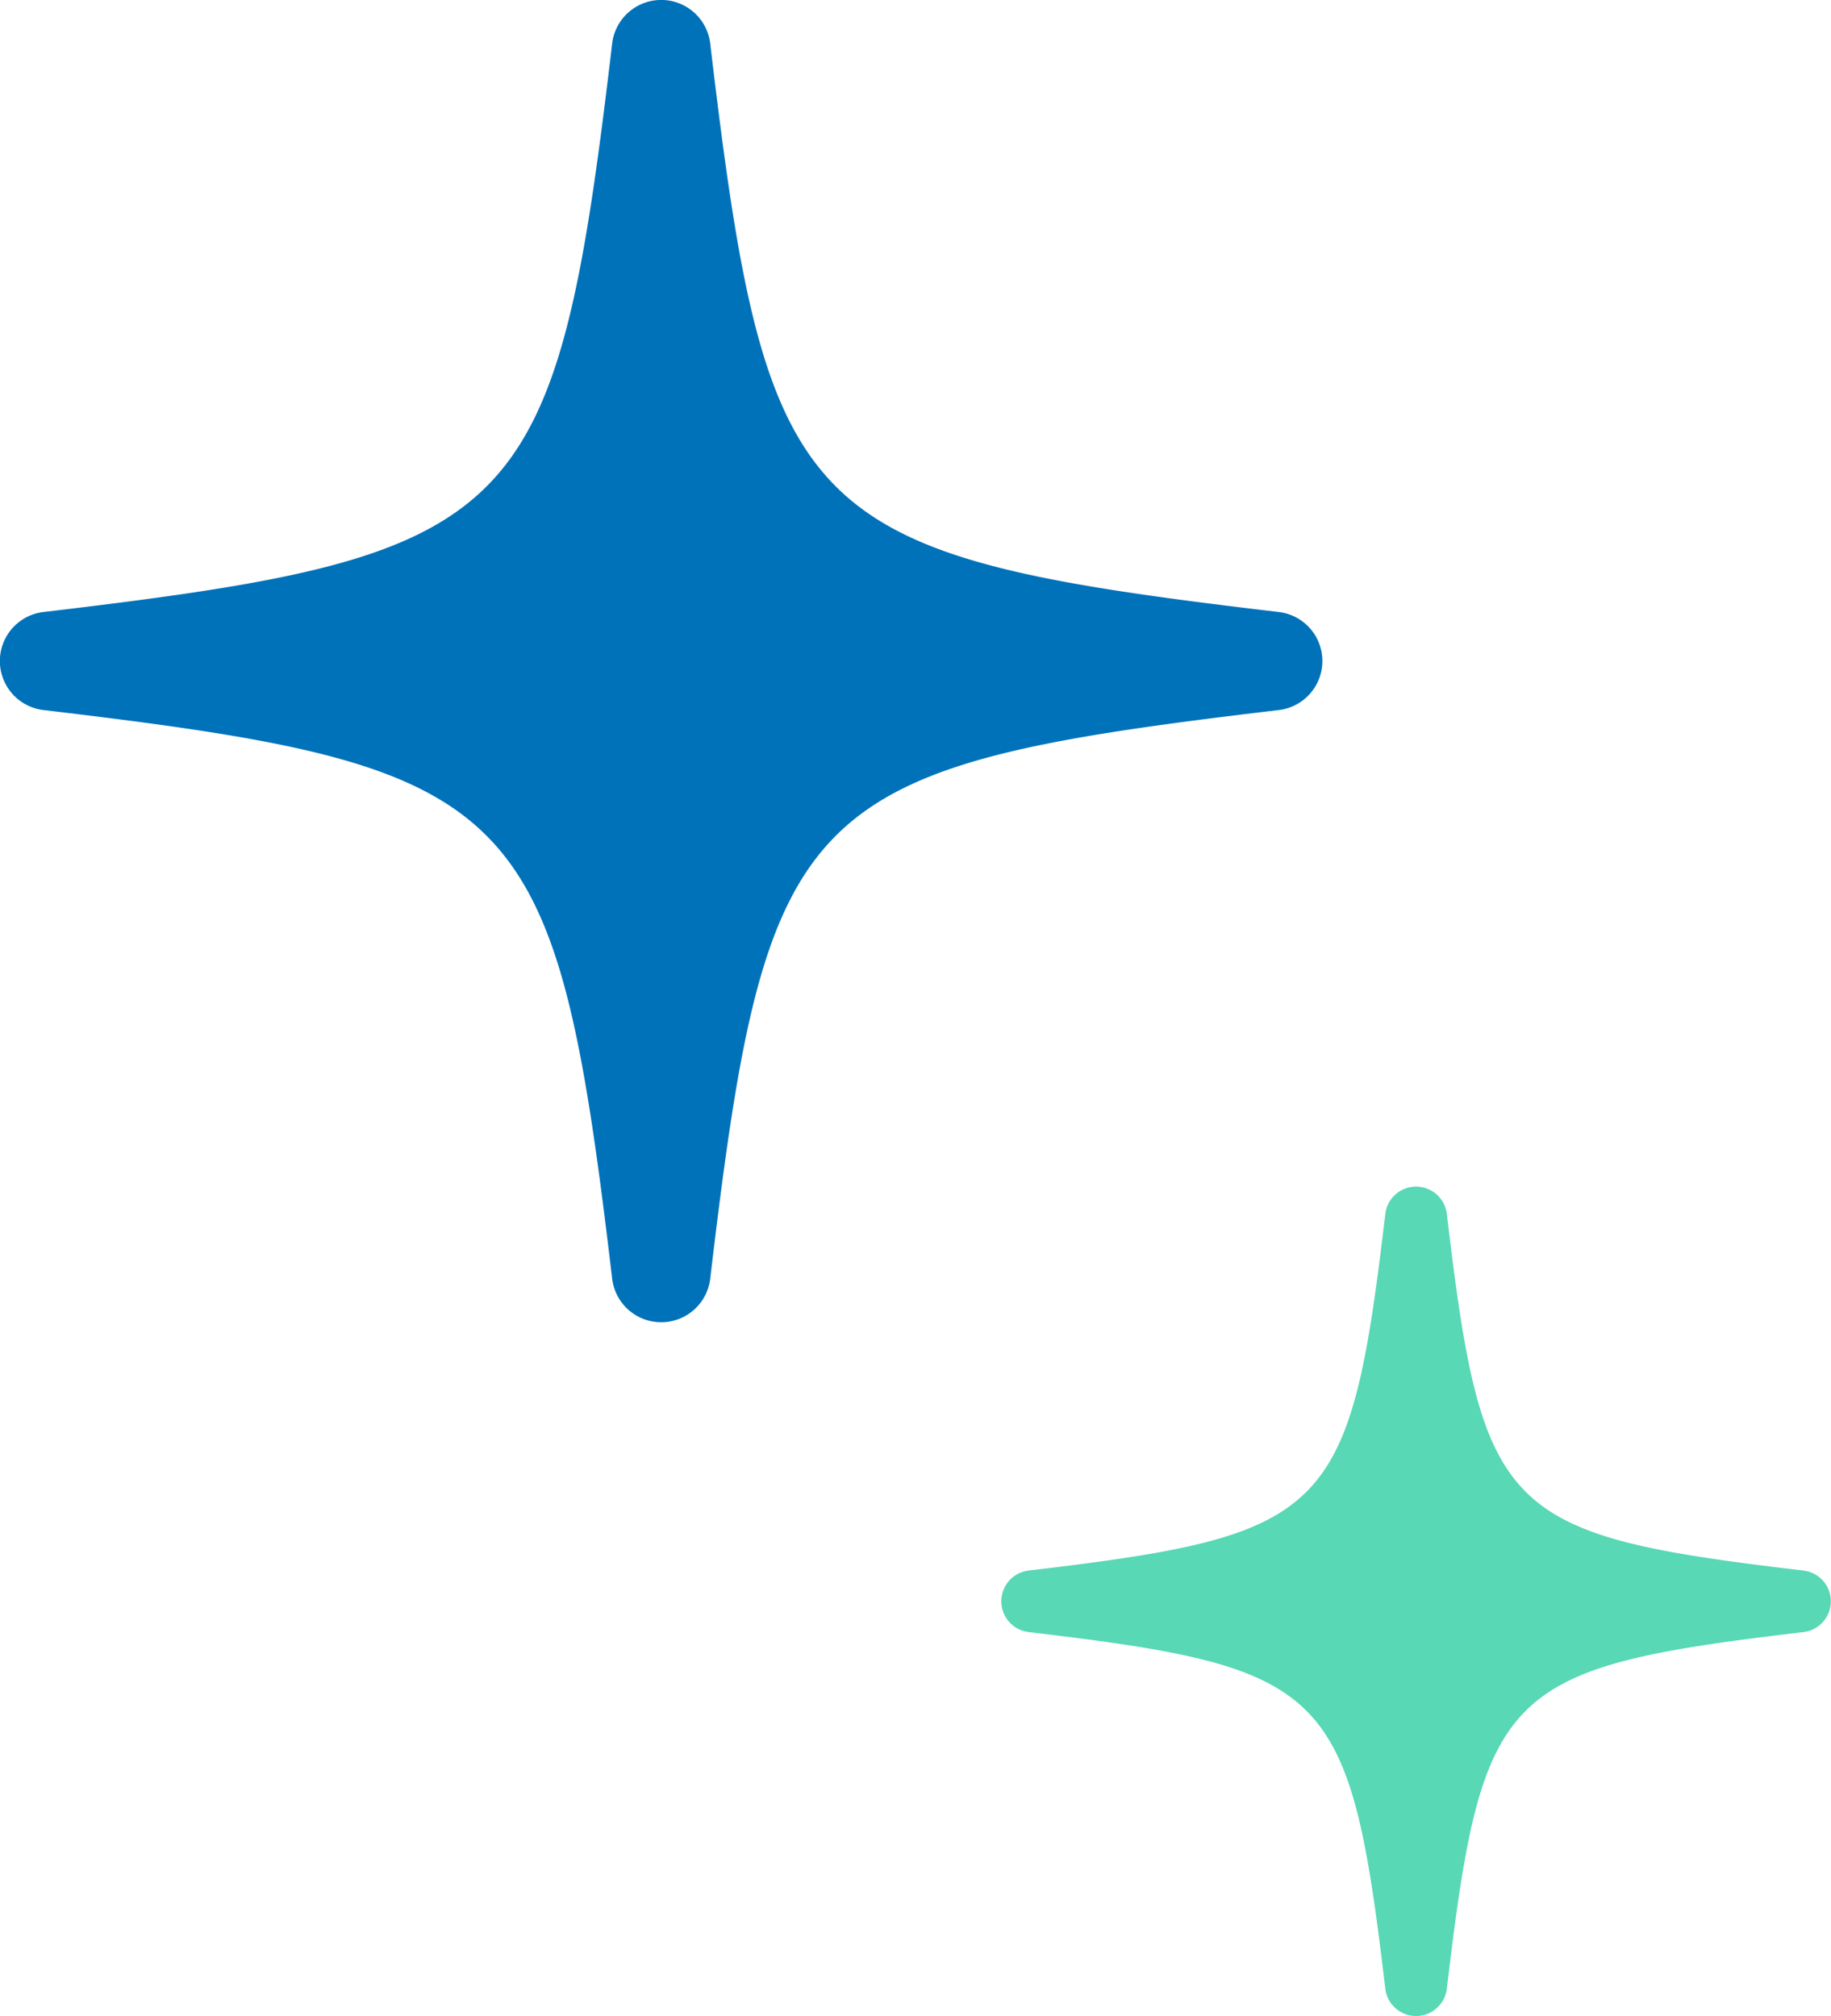 <svg xmlns="http://www.w3.org/2000/svg" width="27" height="29.736" viewBox="0 0 27 29.736"><g transform="translate(-183 -984.501)"><path d="M1140.713,137.117c-7.078-.837-7.547-1.308-8.384-8.384a.728.728,0,0,0-1.446,0c-.837,7.078-1.308,7.547-8.386,8.384a.728.728,0,0,0,0,1.446c7.078.837,7.547,1.308,8.386,8.386a.728.728,0,0,0,1.446,0c.837-7.078,1.308-7.547,8.384-8.386a.728.728,0,0,0,0-1.446Z" transform="translate(-938.856 856.41)" fill="#0072ba"/><path d="M1133.689,133.755c-4.442-.525-4.736-.821-5.262-5.262a.457.457,0,0,0-.907,0c-.525,4.442-.821,4.736-5.262,5.262a.457.457,0,0,0,0,.907c4.442.525,4.736.821,5.262,5.262a.457.457,0,0,0,.907,0c.525-4.442.821-4.736,5.262-5.262a.457.457,0,0,0,0-.907Z" transform="translate(-924.092 873.909)" fill="#58d8b5"/></g></svg>
